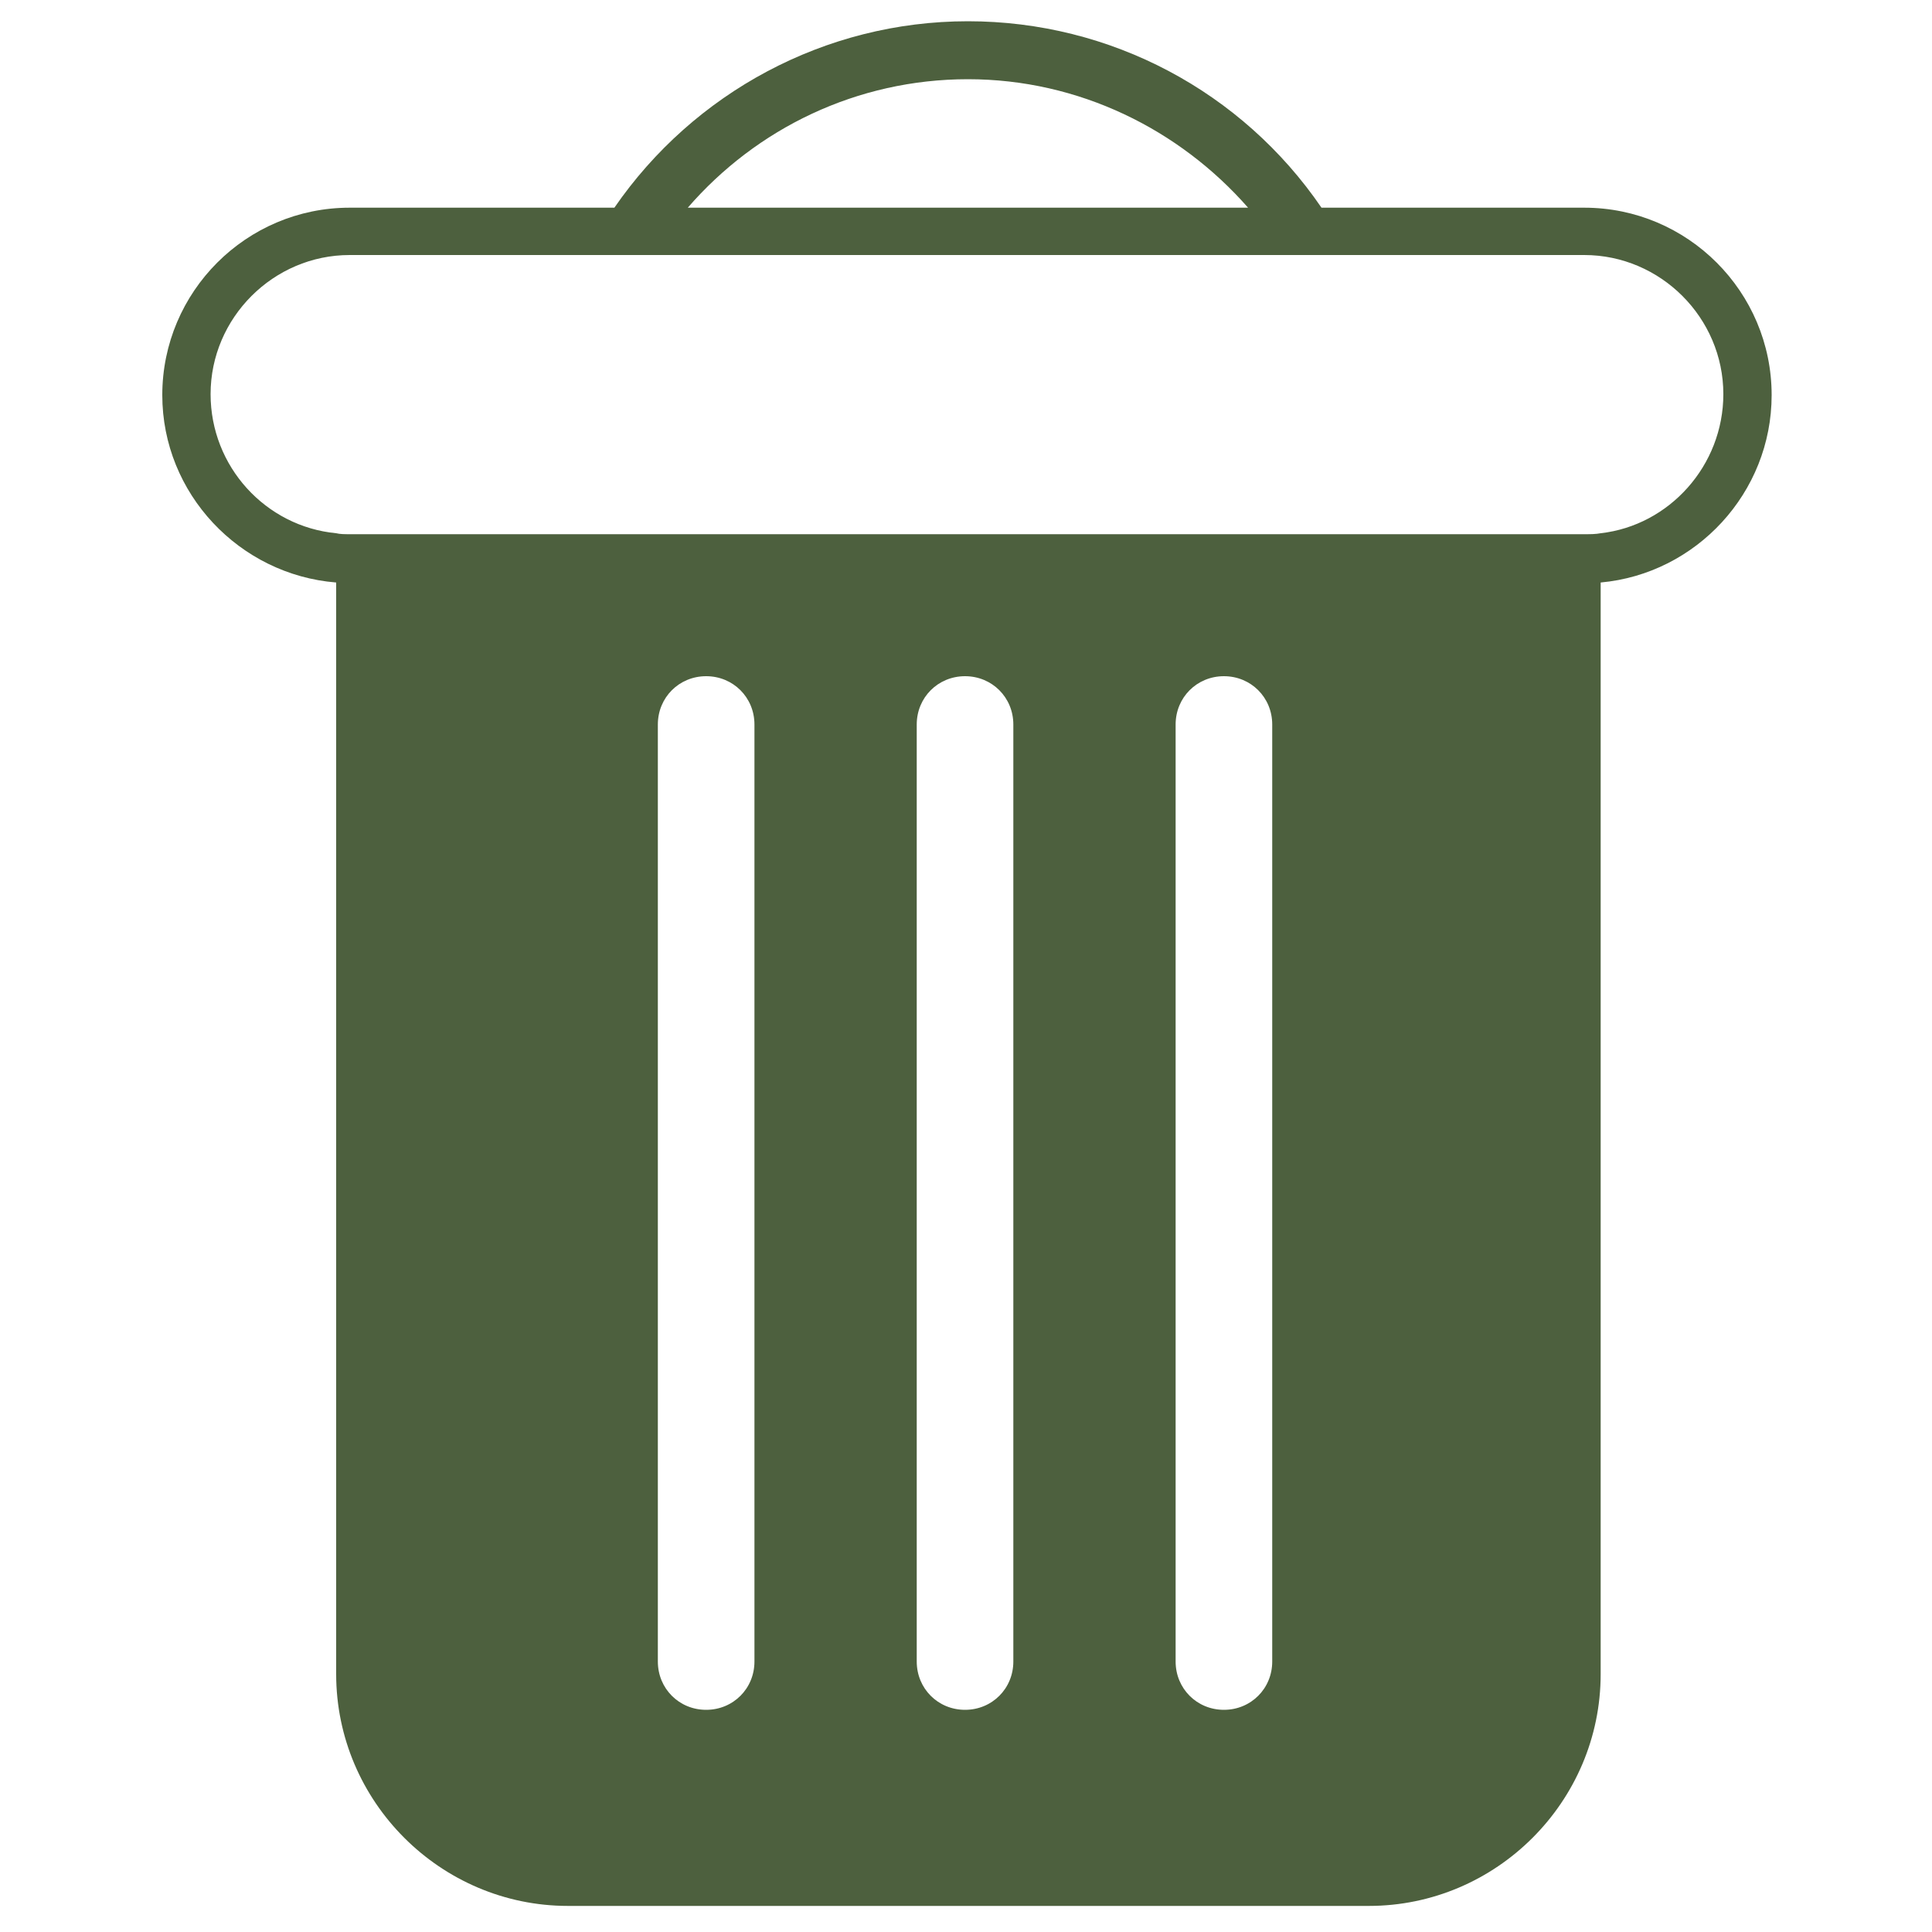 <?xml version="1.0" encoding="utf-8"?>
<!-- Generator: Adobe Illustrator 22.1.0, SVG Export Plug-In . SVG Version: 6.00 Build 0)  -->
<svg version="1.1" id="Layer_1" xmlns="http://www.w3.org/2000/svg" xmlns:xlink="http://www.w3.org/1999/xlink" x="0px" y="0px"
	 width="200px" height="200px" viewBox="0 0 200 200" style="enable-background:new 0 0 200 200;" xml:space="preserve">
<style type="text/css">
	.st0{fill:#4D603E;}
</style>
<g id="Layer_7">
	<path class="st0" d="M183.4,40.9c0-10.7-8.7-19.4-19.4-19.4h-27.2c-8.2-12-21.8-19.3-36.6-19.3S71.8,9.6,63.6,21.5H36.2
		c-10.7,0-19.4,8.7-19.4,19.4c0,10.2,8,18.6,18,19.4v113c0,13.2,10.8,24,24,24h82.9c13.2,0,24-10.8,24-24v-113
		C175.6,59.4,183.4,51,183.4,40.9z M100.2,8.2c11.5,0,21.9,5.2,29,13.3h-58C78.3,13.3,88.7,8.2,100.2,8.2z M78.1,172
		c0,2.8-2.2,5-5,5s-5-2.2-5-5V75c0-2.8,2.2-5,5-5s5,2.2,5,5V172z M104.9,172c0,2.8-2.2,5-5,5s-5-2.2-5-5V75c0-2.8,2.2-5,5-5
		s5,2.2,5,5V172z M131.7,172c0,2.8-2.2,5-5,5s-5-2.2-5-5V75c0-2.8,2.2-5,5-5s5,2.2,5,5V172z M165.7,55.2c-0.5,0.1-1.1,0.1-1.6,0.1
		H36.2c-0.5,0-1,0-1.4-0.1l0,0c-7.3-0.7-13-6.9-13-14.4c0-7.9,6.5-14.4,14.4-14.4H164c7.9,0,14.4,6.5,14.4,14.4
		C178.4,48.2,172.8,54.4,165.7,55.2z"/>
</g>
</svg>
